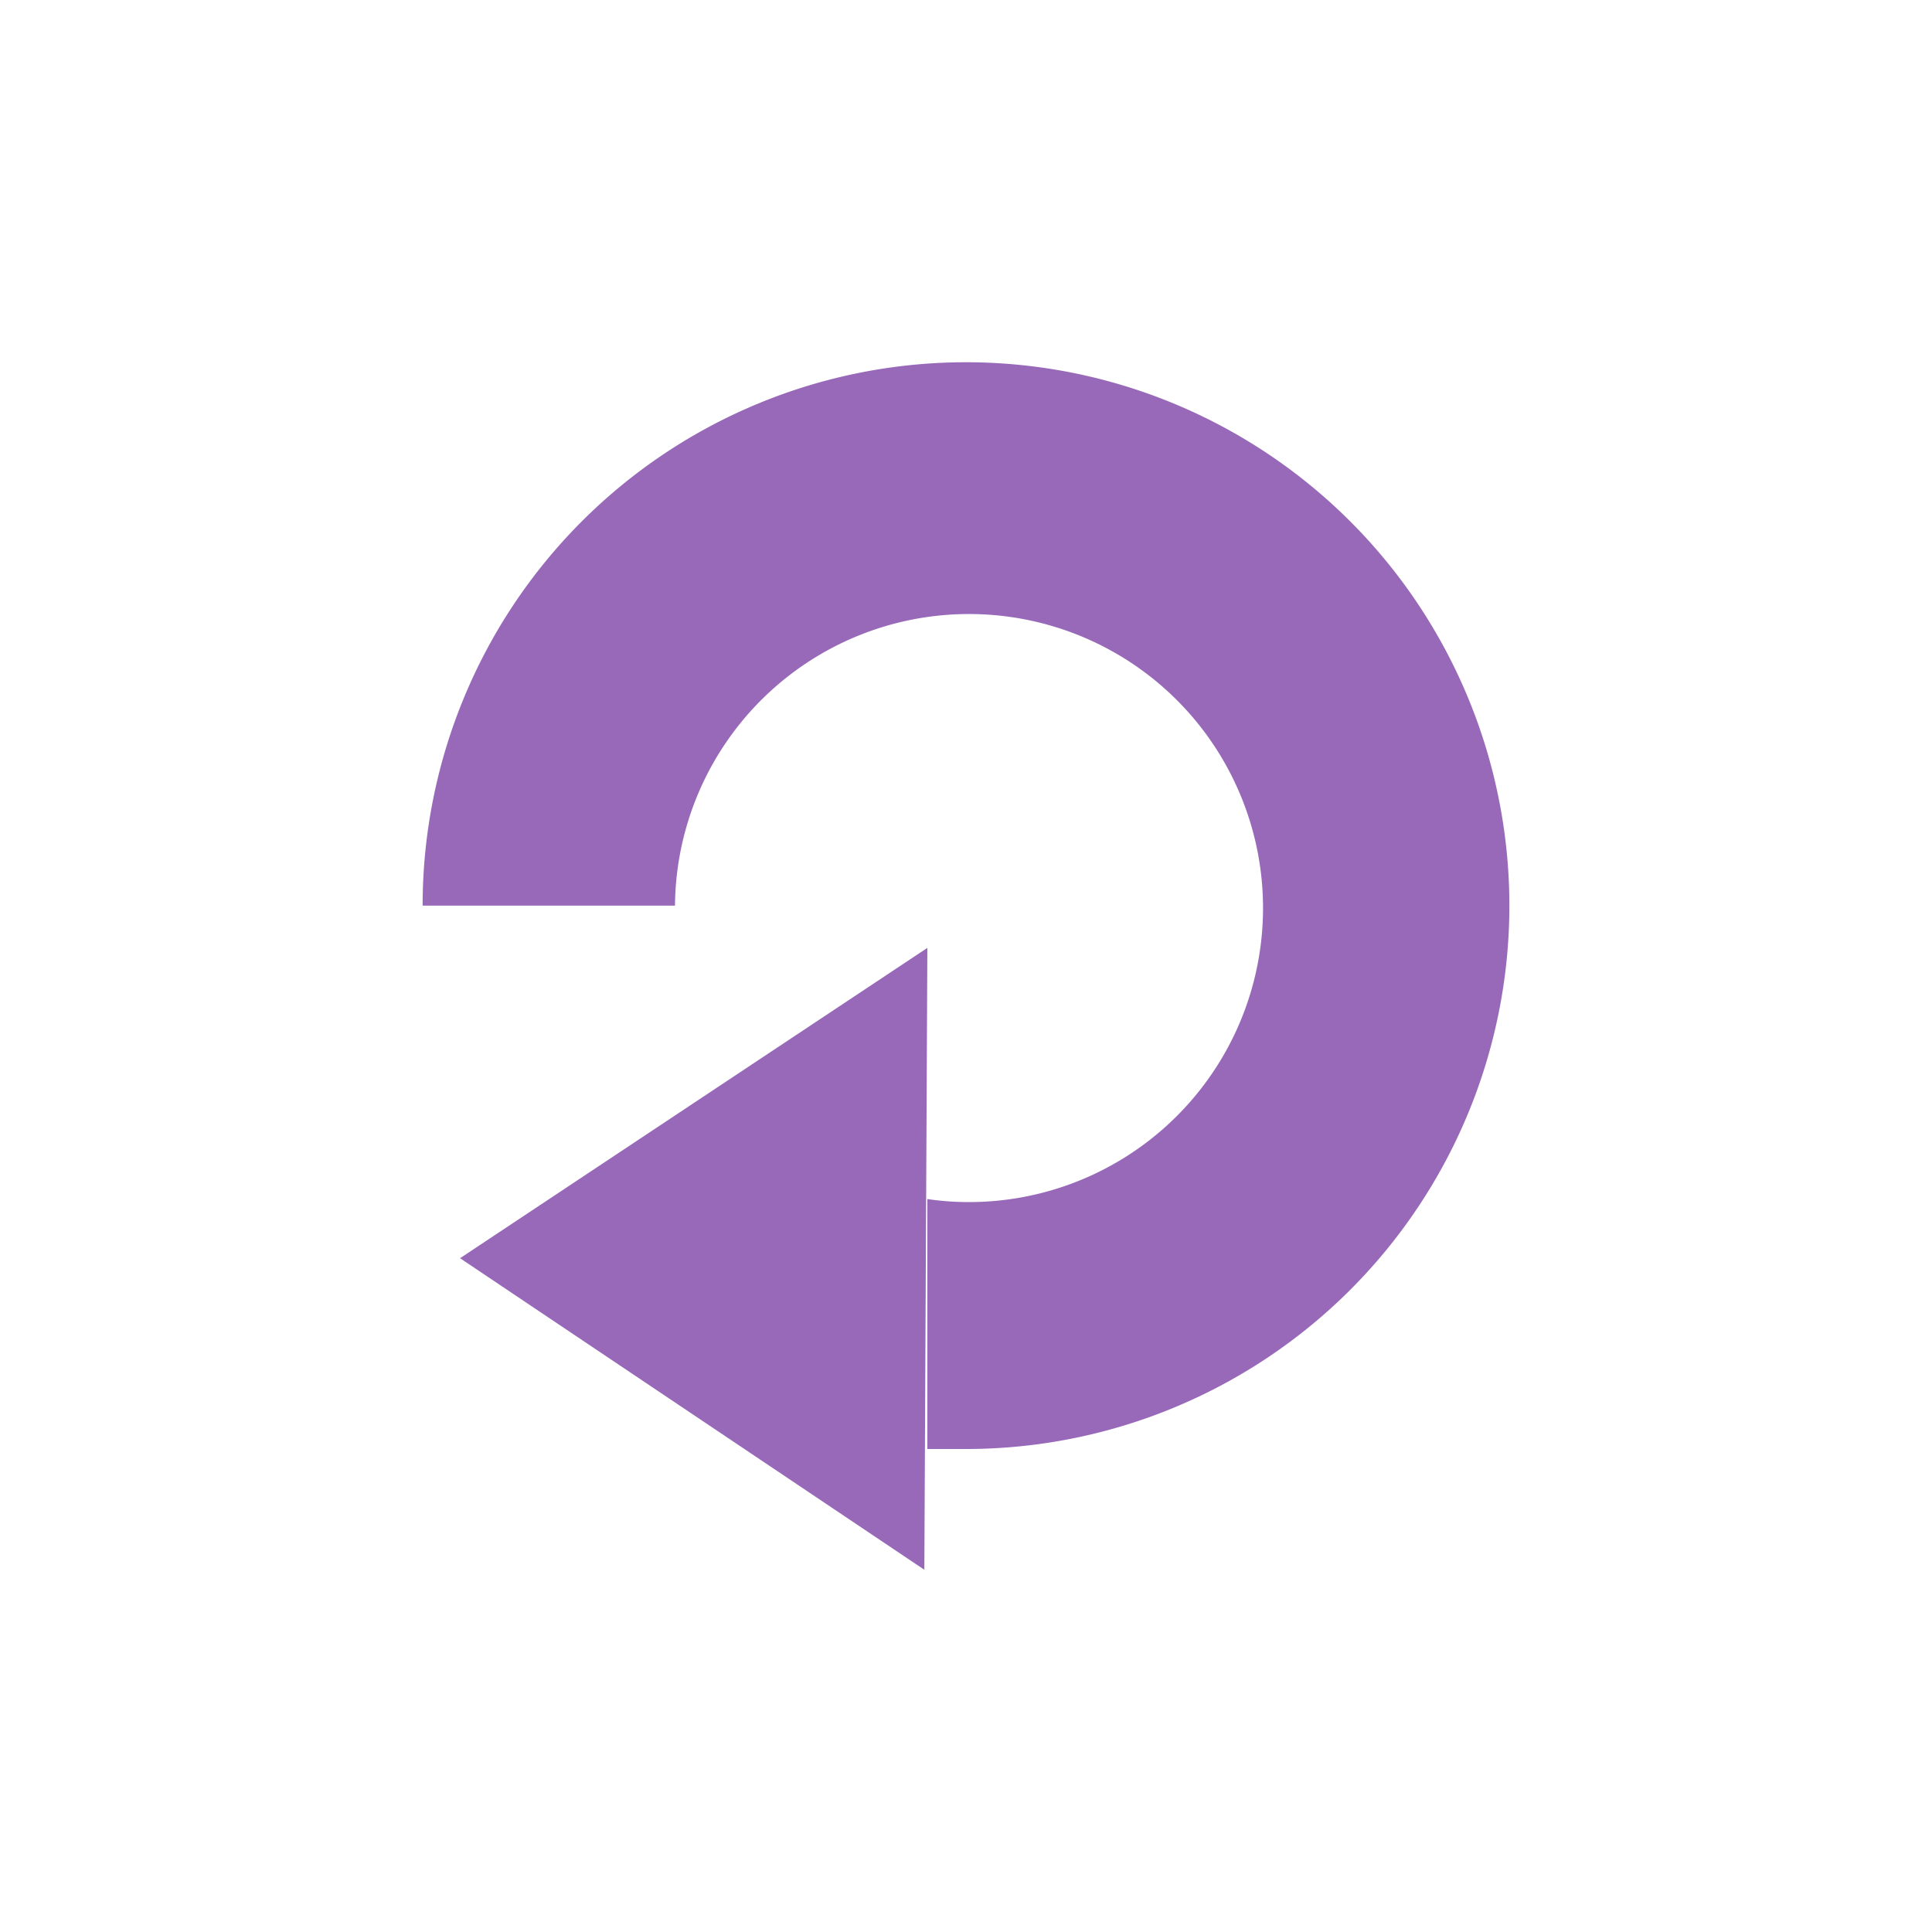 <svg xmlns="http://www.w3.org/2000/svg" viewBox="0 0 32 32"><polygon points="7.62 20.84 15.31 26 15.36 15.7 7.62 20.84" style="fill:#9868b9"/><path d="M16,6V6a9,9,0,0,0-9,9h4.18A4.87,4.87,0,1,1,16,19.91h0a4.6,4.6,0,0,1-.64-.05V24H16A9,9,0,0,0,16,6Z" style="fill:#9868b9"/></svg>
